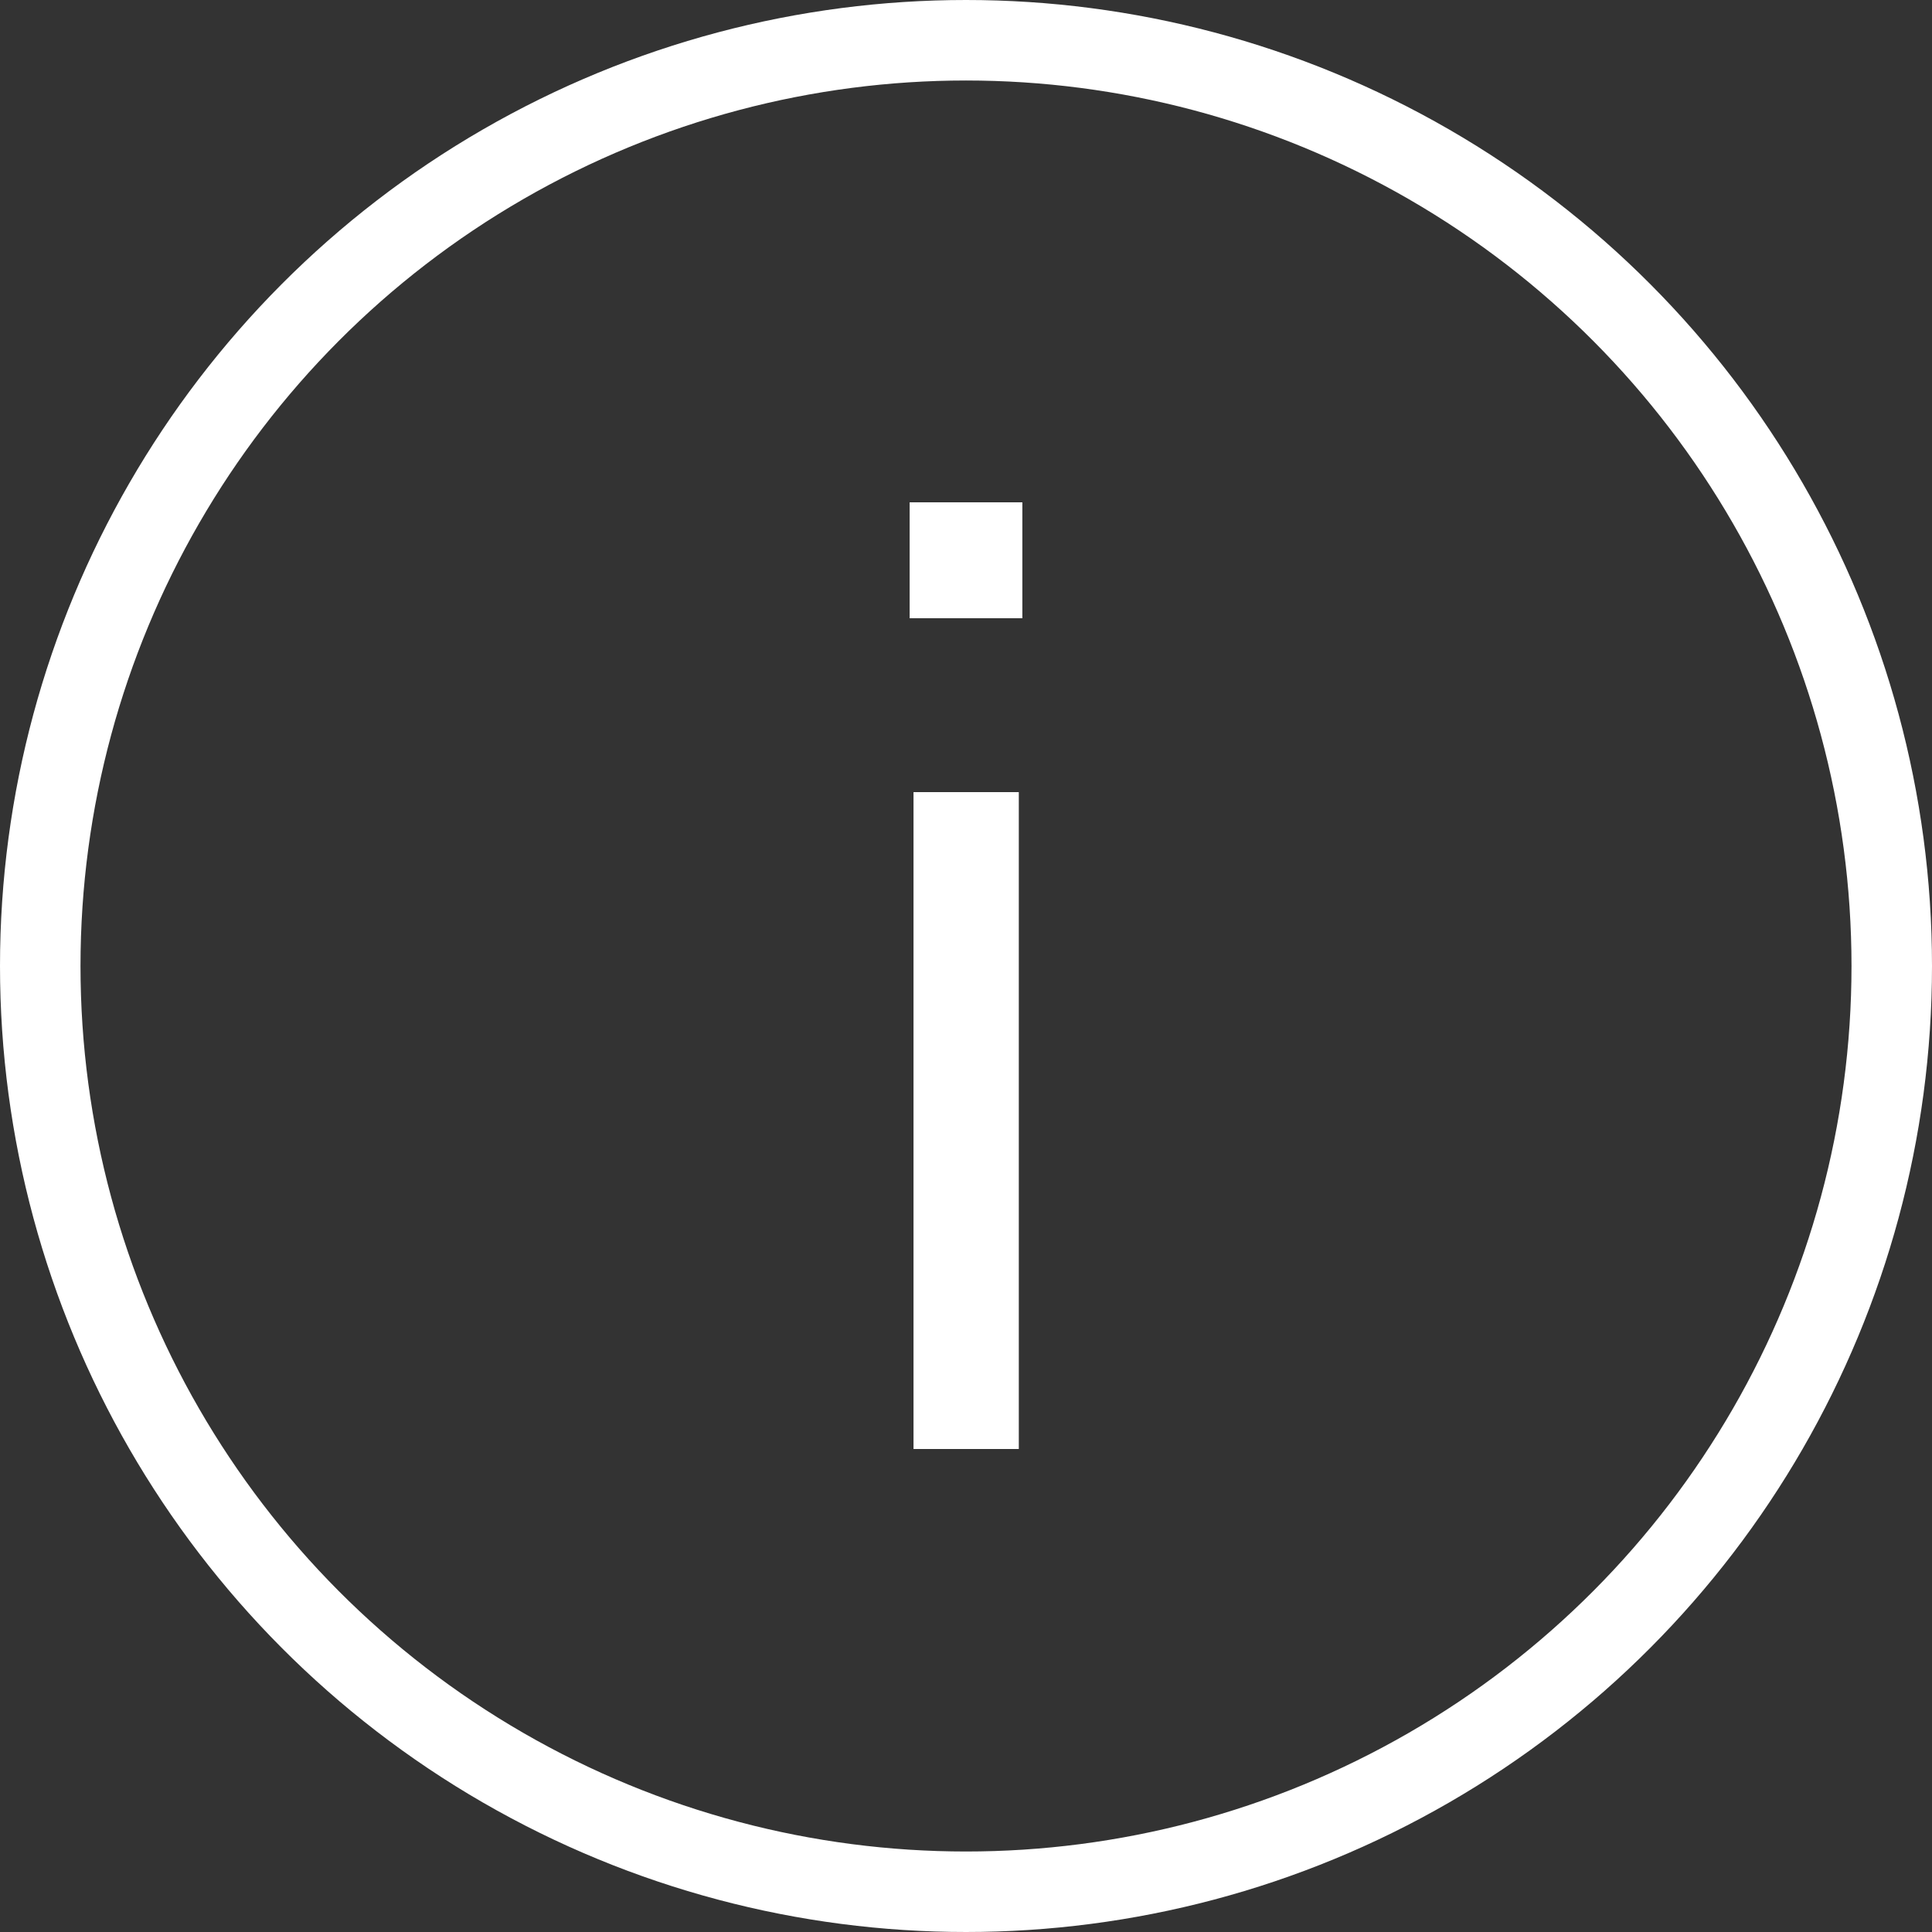 <svg id="i" xmlns="http://www.w3.org/2000/svg" width="24" height="24" viewBox="0 0 24 24">
  <rect x="0" y="0" width="24" height="24" fill="#333333" stroke="none"/>
  <g id="i-2" data-name="i" transform="translate(-338 -57)">
    <g id="Ellipse_2" data-name="Ellipse 2" transform="translate(338 57)" fill="none" stroke="#fff" stroke-width="1">
      <circle cx="12" cy="12" r="12" stroke="none"/>
      <circle cx="12" cy="12" r="11.5" fill="none"/>
    </g>
    <path id="Path_7" data-name="Path 7" d="M-.7-11.76v1.44H.7v-1.44Zm.048,3.6V0H.656V-8.16Z" transform="translate(350 75)" fill="#fff"/>
  </g>
</svg>
